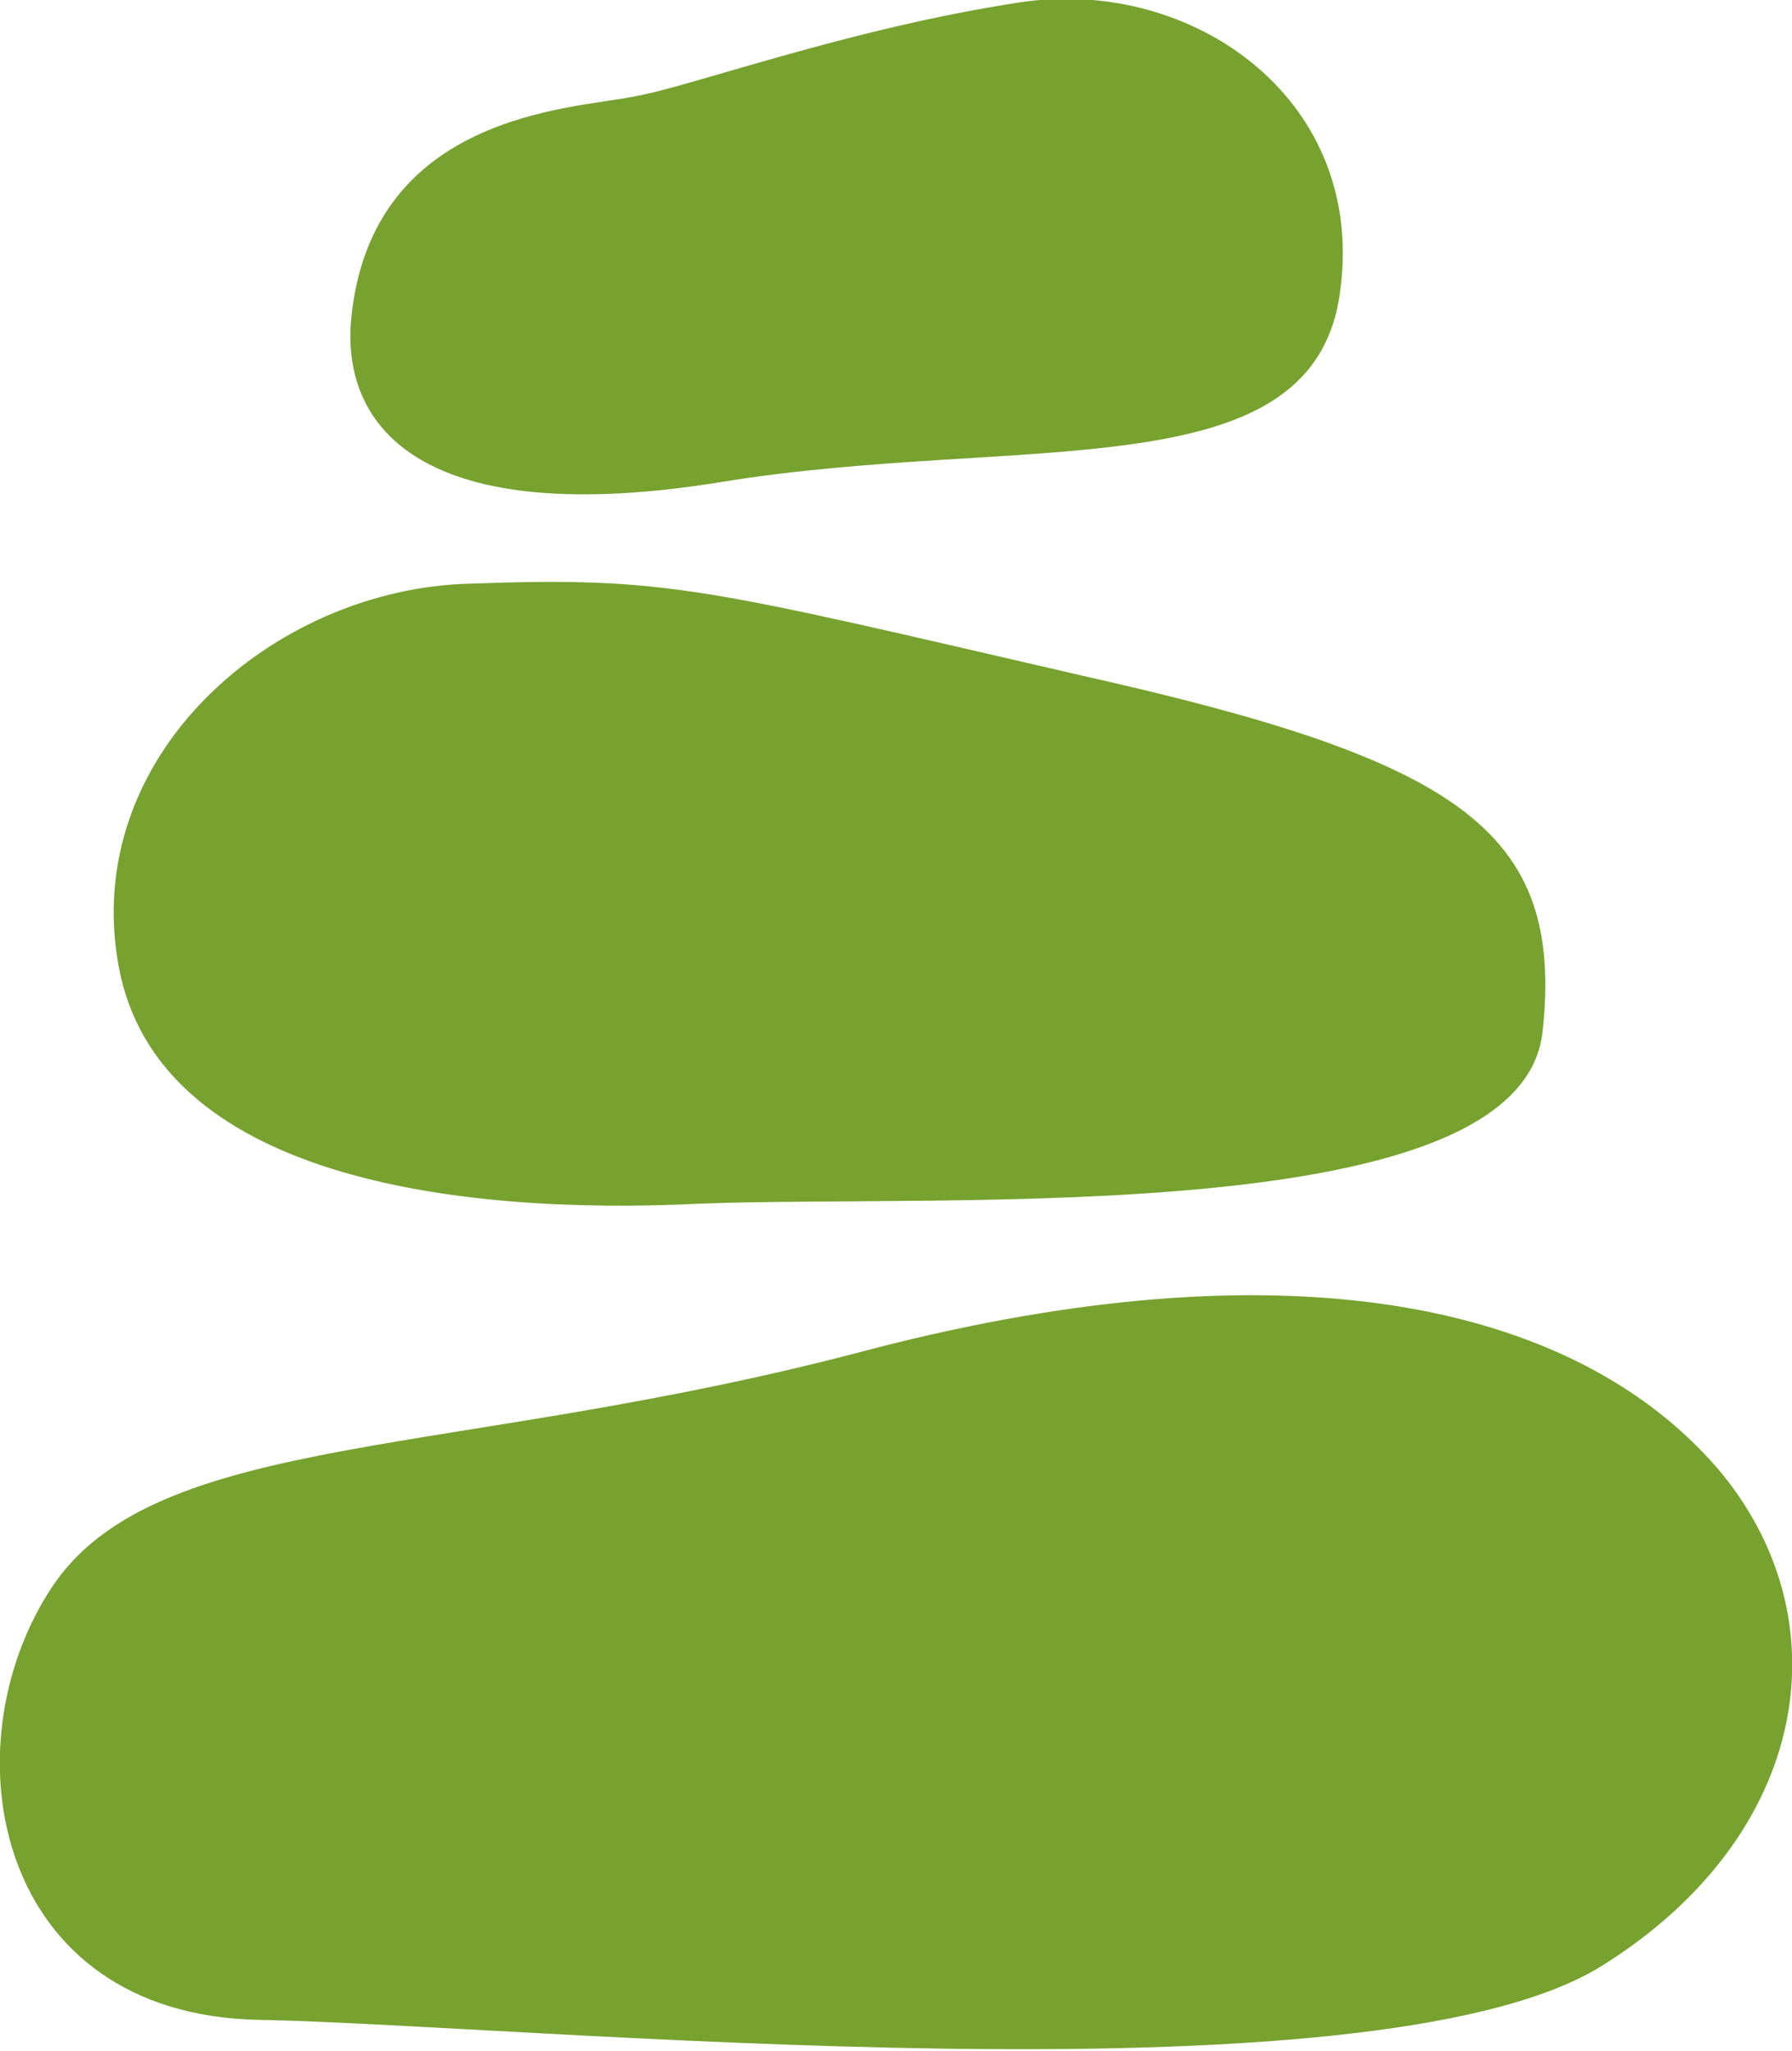 <?xml version="1.0" encoding="utf-8"?>
<!-- Generator: Adobe Illustrator 21.0.0, SVG Export Plug-In . SVG Version: 6.00 Build 0)  -->
<svg version="1.1" id="Layer_1" xmlns="http://www.w3.org/2000/svg" xmlns:xlink="http://www.w3.org/1999/xlink" x="0px" y="0px"
	 viewBox="0 0 74 84.7" style="enable-background:new 0 0 74 84.7;" xml:space="preserve">
<style type="text/css">
	.st0{fill:#77A22F;}
</style>
<path class="st0" d="M14.5,13.2c-0.4,4.5,3,8.7,15.3,6.7c12.3-2,24.2,0.4,25.5-7.6c1.3-8.1-6-13.3-13.2-12.2
	c-7.2,1.1-13.6,3.5-16,3.9C23.6,4.5,15.3,4.7,14.5,13.2z"/>
<path class="st0" d="M19.4,24.1c-8.1,0.2-16.1,7.1-14.5,15.8c1.6,8.7,13.8,10.3,24,9.8c10.2-0.4,33.9,1.1,34.8-7.1
	c0.9-8.3-3.4-11.2-19-14.7C29.1,24.3,27.6,23.8,19.4,24.1z"/>
<path class="st0" d="M36,55.7C18.8,60.3,6.4,59,2.1,65.6s-2.3,17.6,8.6,17.8c10.9,0.2,45.8,3.7,55.4-2.2c8.7-5.4,10.1-14.4,4.8-20.6
	C64.9,53.7,53,51.3,36,55.7z"/>
</svg>
